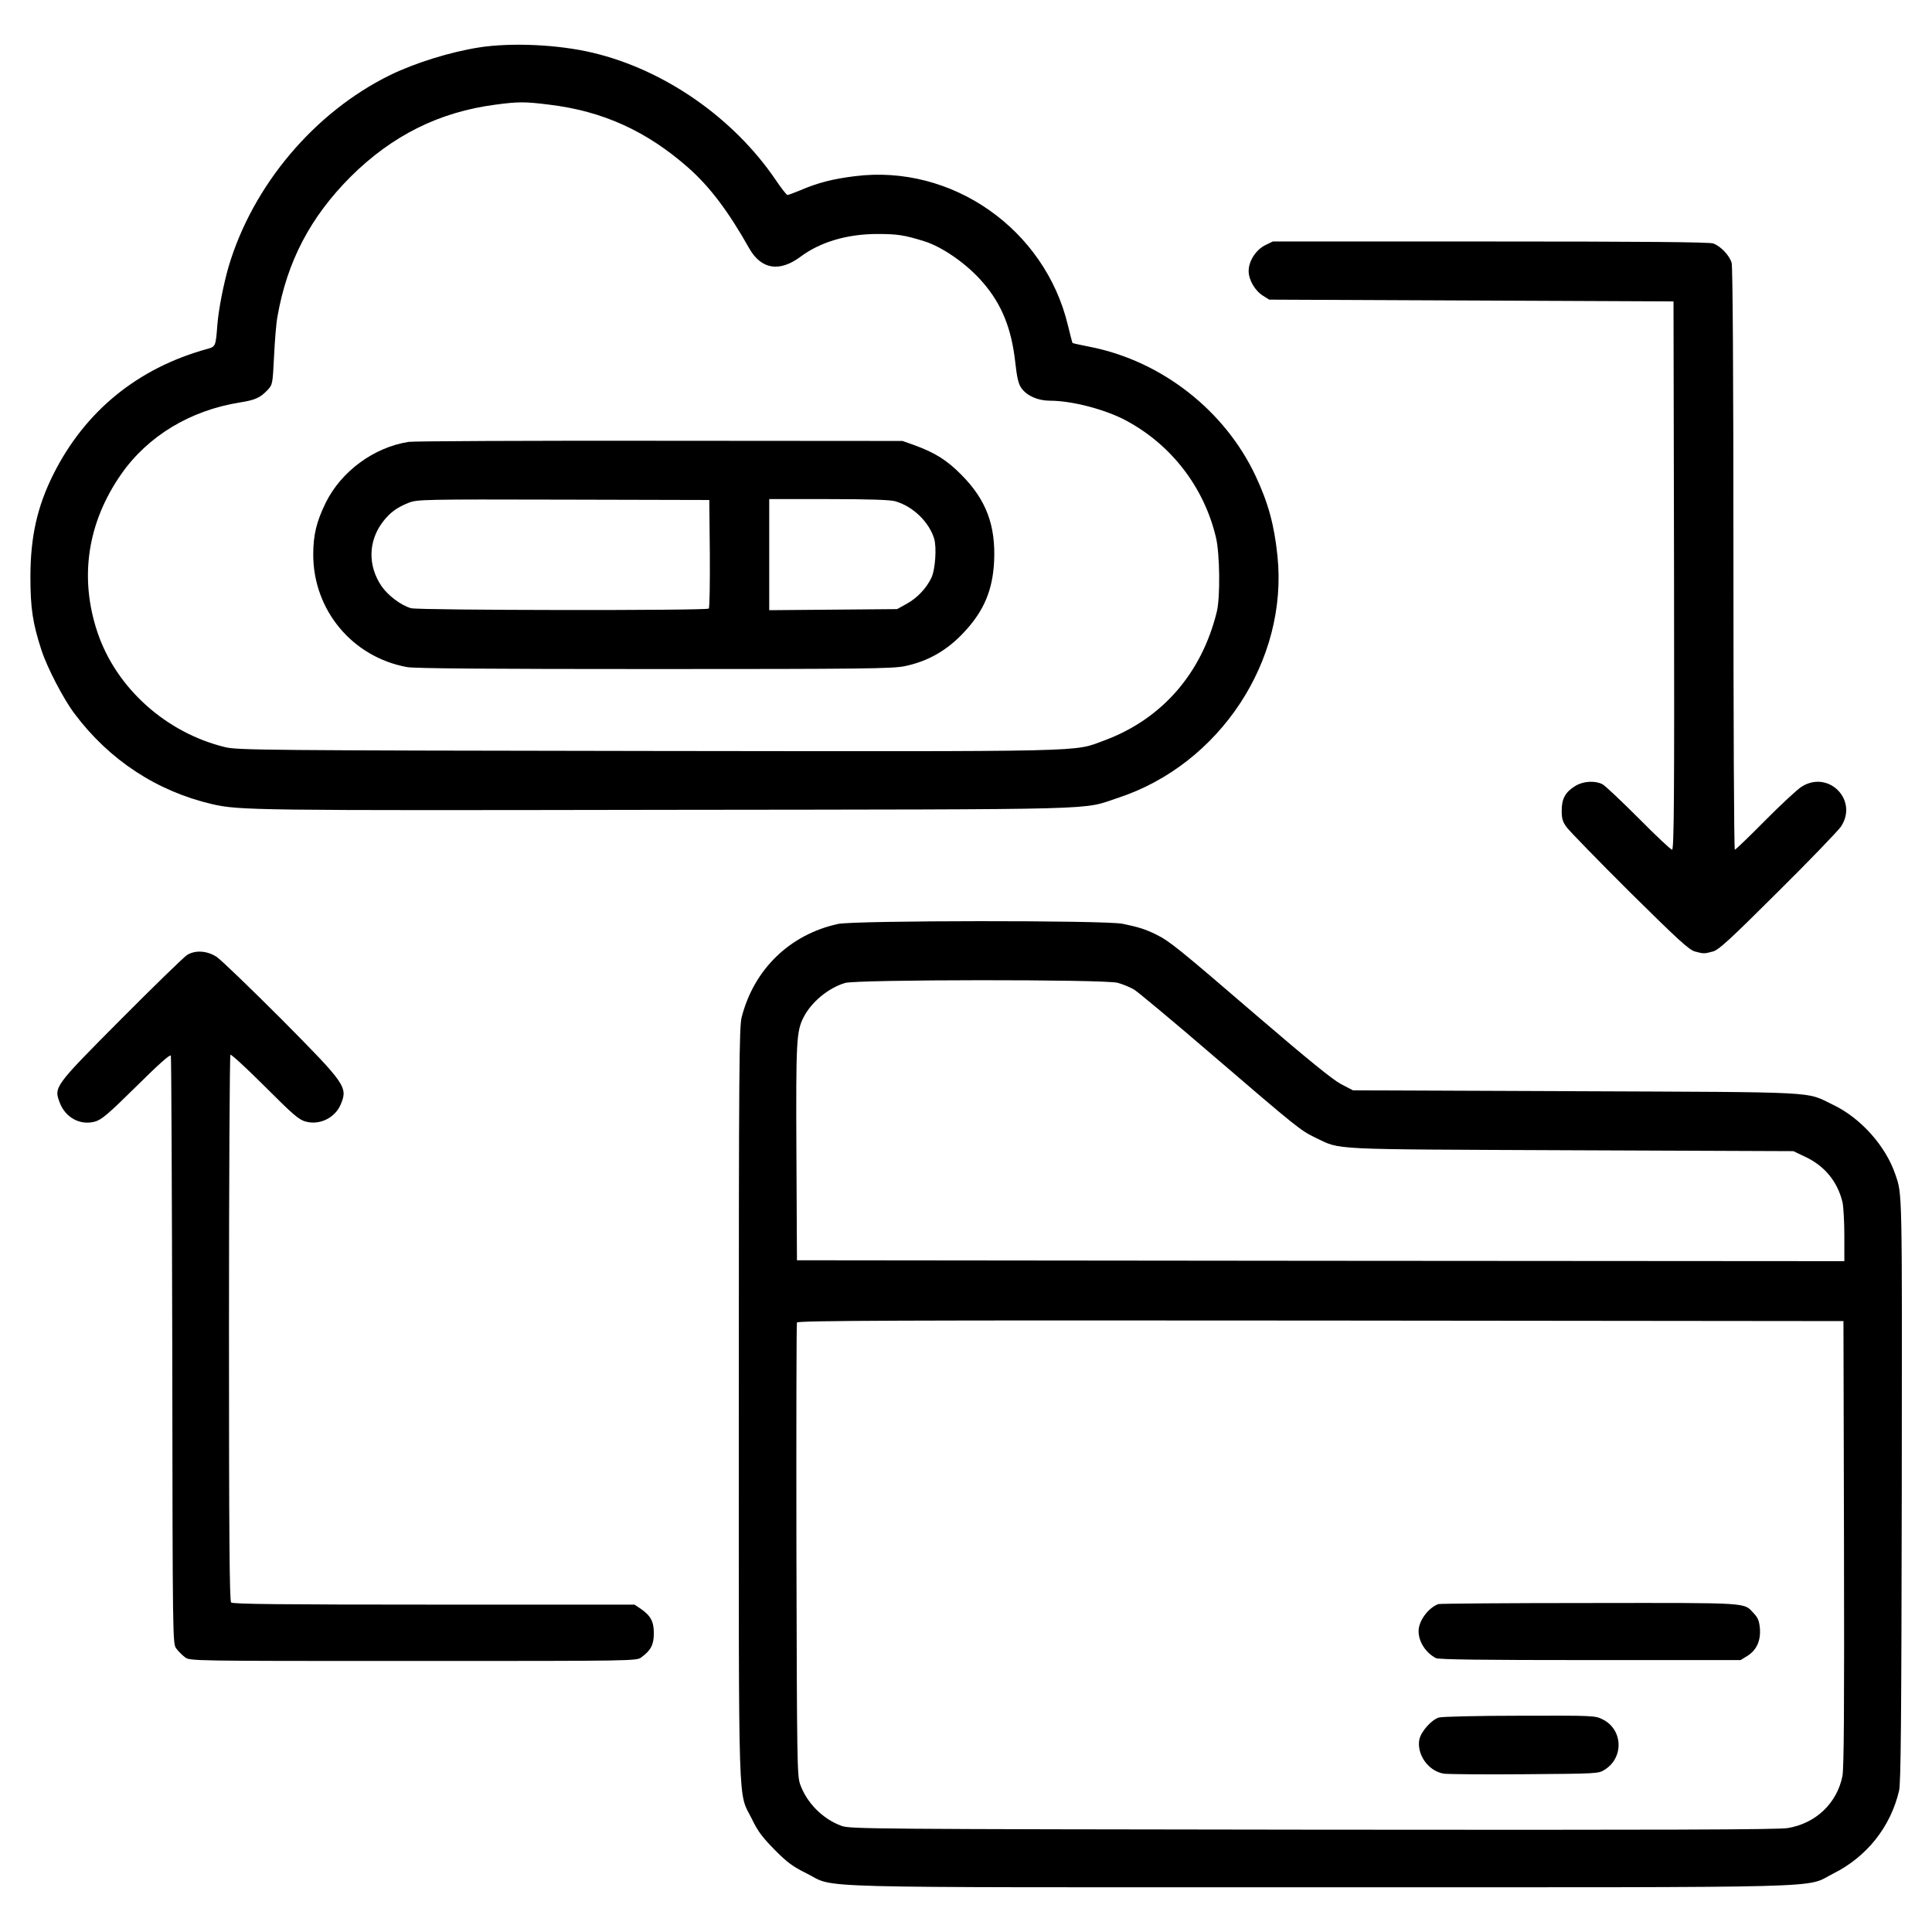 <?xml version="1.0" standalone="no"?>
<!DOCTYPE svg PUBLIC "-//W3C//DTD SVG 20010904//EN"
 "http://www.w3.org/TR/2001/REC-SVG-20010904/DTD/svg10.dtd">
<svg version="1.0" xmlns="http://www.w3.org/2000/svg"
 width="1080pt" height="1080pt" viewBox="0 0 1080 1080"
 preserveAspectRatio="xMidYMid meet">

<g transform="translate(0,1080) scale(0.1,-0.1)"
fill="#000000" stroke="none">
<path d="M2679 10535 c-164 -26 -357 -86 -499 -155 -423 -208 -767 -616 -902
-1070 -29 -101 -56 -239 -63 -326 -9 -121 -10 -122 -58 -135 -387 -107 -682
-347 -859 -701 -90 -180 -128 -349 -128 -574 0 -174 13 -259 62 -409 31 -96
124 -275 185 -355 194 -259 460 -433 768 -505 154 -35 221 -36 2535 -32 2517
3 2319 -2 2530 67 569 187 952 769 891 1353 -18 174 -52 297 -122 446 -171
365 -523 641 -920 721 -56 11 -103 21 -104 23 -1 1 -12 45 -25 97 -128 539
-649 904 -1192 835 -122 -15 -208 -37 -305 -79 -34 -14 -66 -26 -71 -26 -5 0
-34 37 -65 83 -237 349 -623 617 -1023 712 -192 46 -454 58 -635 30z m391
-320 c299 -36 544 -147 777 -352 120 -106 224 -243 341 -451 67 -118 169 -135
287 -47 110 82 260 127 430 127 112 0 150 -6 260 -40 104 -32 244 -130 332
-234 103 -120 157 -254 178 -440 10 -91 18 -124 35 -148 31 -43 92 -70 160
-70 124 0 313 -50 427 -112 252 -136 433 -371 500 -651 22 -90 25 -335 5 -417
-85 -346 -308 -601 -631 -720 -175 -64 -33 -61 -2551 -58 -2156 3 -2289 5
-2360 21 -331 80 -610 330 -715 642 -103 307 -56 614 133 885 149 213 386 356
662 400 87 14 114 26 155 69 29 31 29 33 37 189 4 86 12 186 19 222 54 309
184 556 408 781 232 231 496 363 811 404 127 17 165 17 300 0z"/>
<path d="M2285 8330 c-194 -30 -377 -164 -464 -340 -52 -106 -70 -181 -70
-290 0 -310 218 -573 524 -629 40 -8 469 -11 1382 -11 1166 0 1333 2 1400 16
131 27 239 89 334 192 109 117 158 233 166 392 10 202 -44 346 -182 485 -83
84 -148 124 -265 167 l-65 23 -1355 1 c-745 1 -1377 -2 -1405 -6z m1683 -624
c1 -165 -1 -303 -6 -308 -12 -12 -1619 -10 -1664 2 -56 16 -128 70 -165 123
-78 115 -75 253 8 361 40 52 79 80 145 106 47 18 84 19 864 17 l815 -2 3 -299z
m1036 292 c99 -28 189 -115 218 -209 15 -50 6 -176 -16 -220 -28 -58 -79 -112
-137 -144 l-54 -30 -357 -3 -358 -3 0 311 0 310 331 0 c225 0 345 -4 373 -12z"/>
<path d="M7072 9429 c-52 -26 -92 -89 -92 -144 0 -49 35 -110 80 -138 l35 -22
1130 -5 1130 -5 3 -1532 c2 -1230 0 -1533 -11 -1533 -7 0 -91 79 -187 176 -96
96 -187 182 -202 190 -41 21 -107 18 -151 -9 -56 -34 -77 -71 -77 -138 0 -46
5 -63 29 -95 16 -21 174 -184 352 -361 271 -268 331 -323 364 -332 49 -13 51
-13 100 0 33 9 93 64 363 333 178 176 336 341 353 365 99 149 -71 320 -222
222 -24 -16 -116 -101 -204 -190 -88 -89 -163 -161 -167 -161 -5 0 -8 730 -8
1623 0 1033 -4 1635 -10 1657 -11 41 -61 94 -103 109 -19 8 -411 11 -1245 11
l-1217 0 -43 -21z"/>
<path d="M4684 5635 c-269 -59 -469 -253 -538 -521 -14 -56 -16 -277 -16
-2165 0 -2353 -6 -2156 74 -2319 32 -67 59 -102 126 -170 70 -71 101 -94 180
-133 168 -84 -79 -77 2870 -77 2945 0 2703 -6 2867 76 188 94 321 260 369 464
10 44 13 393 15 1685 2 1704 3 1645 -36 1760 -54 159 -193 315 -348 389 -157
76 -49 70 -1438 76 l-1246 5 -67 35 c-47 25 -186 138 -468 380 -443 381 -489
418 -565 456 -64 31 -97 41 -188 60 -100 20 -1499 19 -1591 -1z m1564 -329
c29 -8 70 -25 92 -38 21 -13 222 -180 446 -373 464 -398 483 -414 568 -455
146 -69 48 -64 1426 -70 l1245 -5 67 -32 c109 -51 181 -140 208 -255 5 -24 10
-107 10 -186 l0 -142 -2927 2 -2928 3 -3 600 c-3 626 0 680 40 758 43 85 137
163 231 192 64 20 1450 21 1525 1z m4060 -3136 c2 -914 0 -1260 -9 -1300 -31
-151 -149 -263 -305 -289 -52 -9 -694 -11 -2654 -9 -2475 3 -2587 4 -2635 21
-105 38 -194 127 -232 232 -17 47 -18 118 -21 1310 -1 693 0 1265 3 1272 3 11
581 13 2927 11 l2923 -3 3 -1245z"/>
<path d="M8040 1833 c-57 -22 -110 -94 -110 -151 0 -60 40 -121 97 -151 16 -8
259 -11 863 -11 l840 0 39 24 c51 33 74 84 69 153 -4 42 -11 60 -34 84 -59 62
-6 59 -916 58 -458 0 -840 -3 -848 -6z"/>
<path d="M8044 1199 c-42 -12 -101 -79 -110 -124 -15 -84 52 -177 138 -190 24
-3 228 -5 453 -3 402 3 411 3 445 25 108 67 103 224 -10 281 -44 22 -48 22
-465 21 -231 0 -434 -5 -451 -10z"/>
<path d="M1045 5461 c-16 -10 -182 -171 -367 -357 -377 -379 -377 -380 -344
-468 32 -84 114 -128 196 -106 37 10 72 39 232 197 123 122 189 181 193 172 3
-8 6 -751 8 -1651 2 -1635 2 -1637 23 -1664 11 -15 33 -37 48 -48 27 -21 31
-21 1276 -21 1245 0 1249 0 1276 21 53 39 69 71 69 134 0 66 -18 99 -75 138
l-33 22 -1121 0 c-859 0 -1125 3 -1134 12 -9 9 -12 364 -12 1534 0 838 4 1525
8 1528 5 3 92 -77 193 -178 159 -159 190 -186 229 -196 78 -21 164 22 195 97
40 96 28 113 -333 477 -175 175 -337 331 -361 347 -54 35 -120 39 -166 10z"/>
</g>
</svg>
